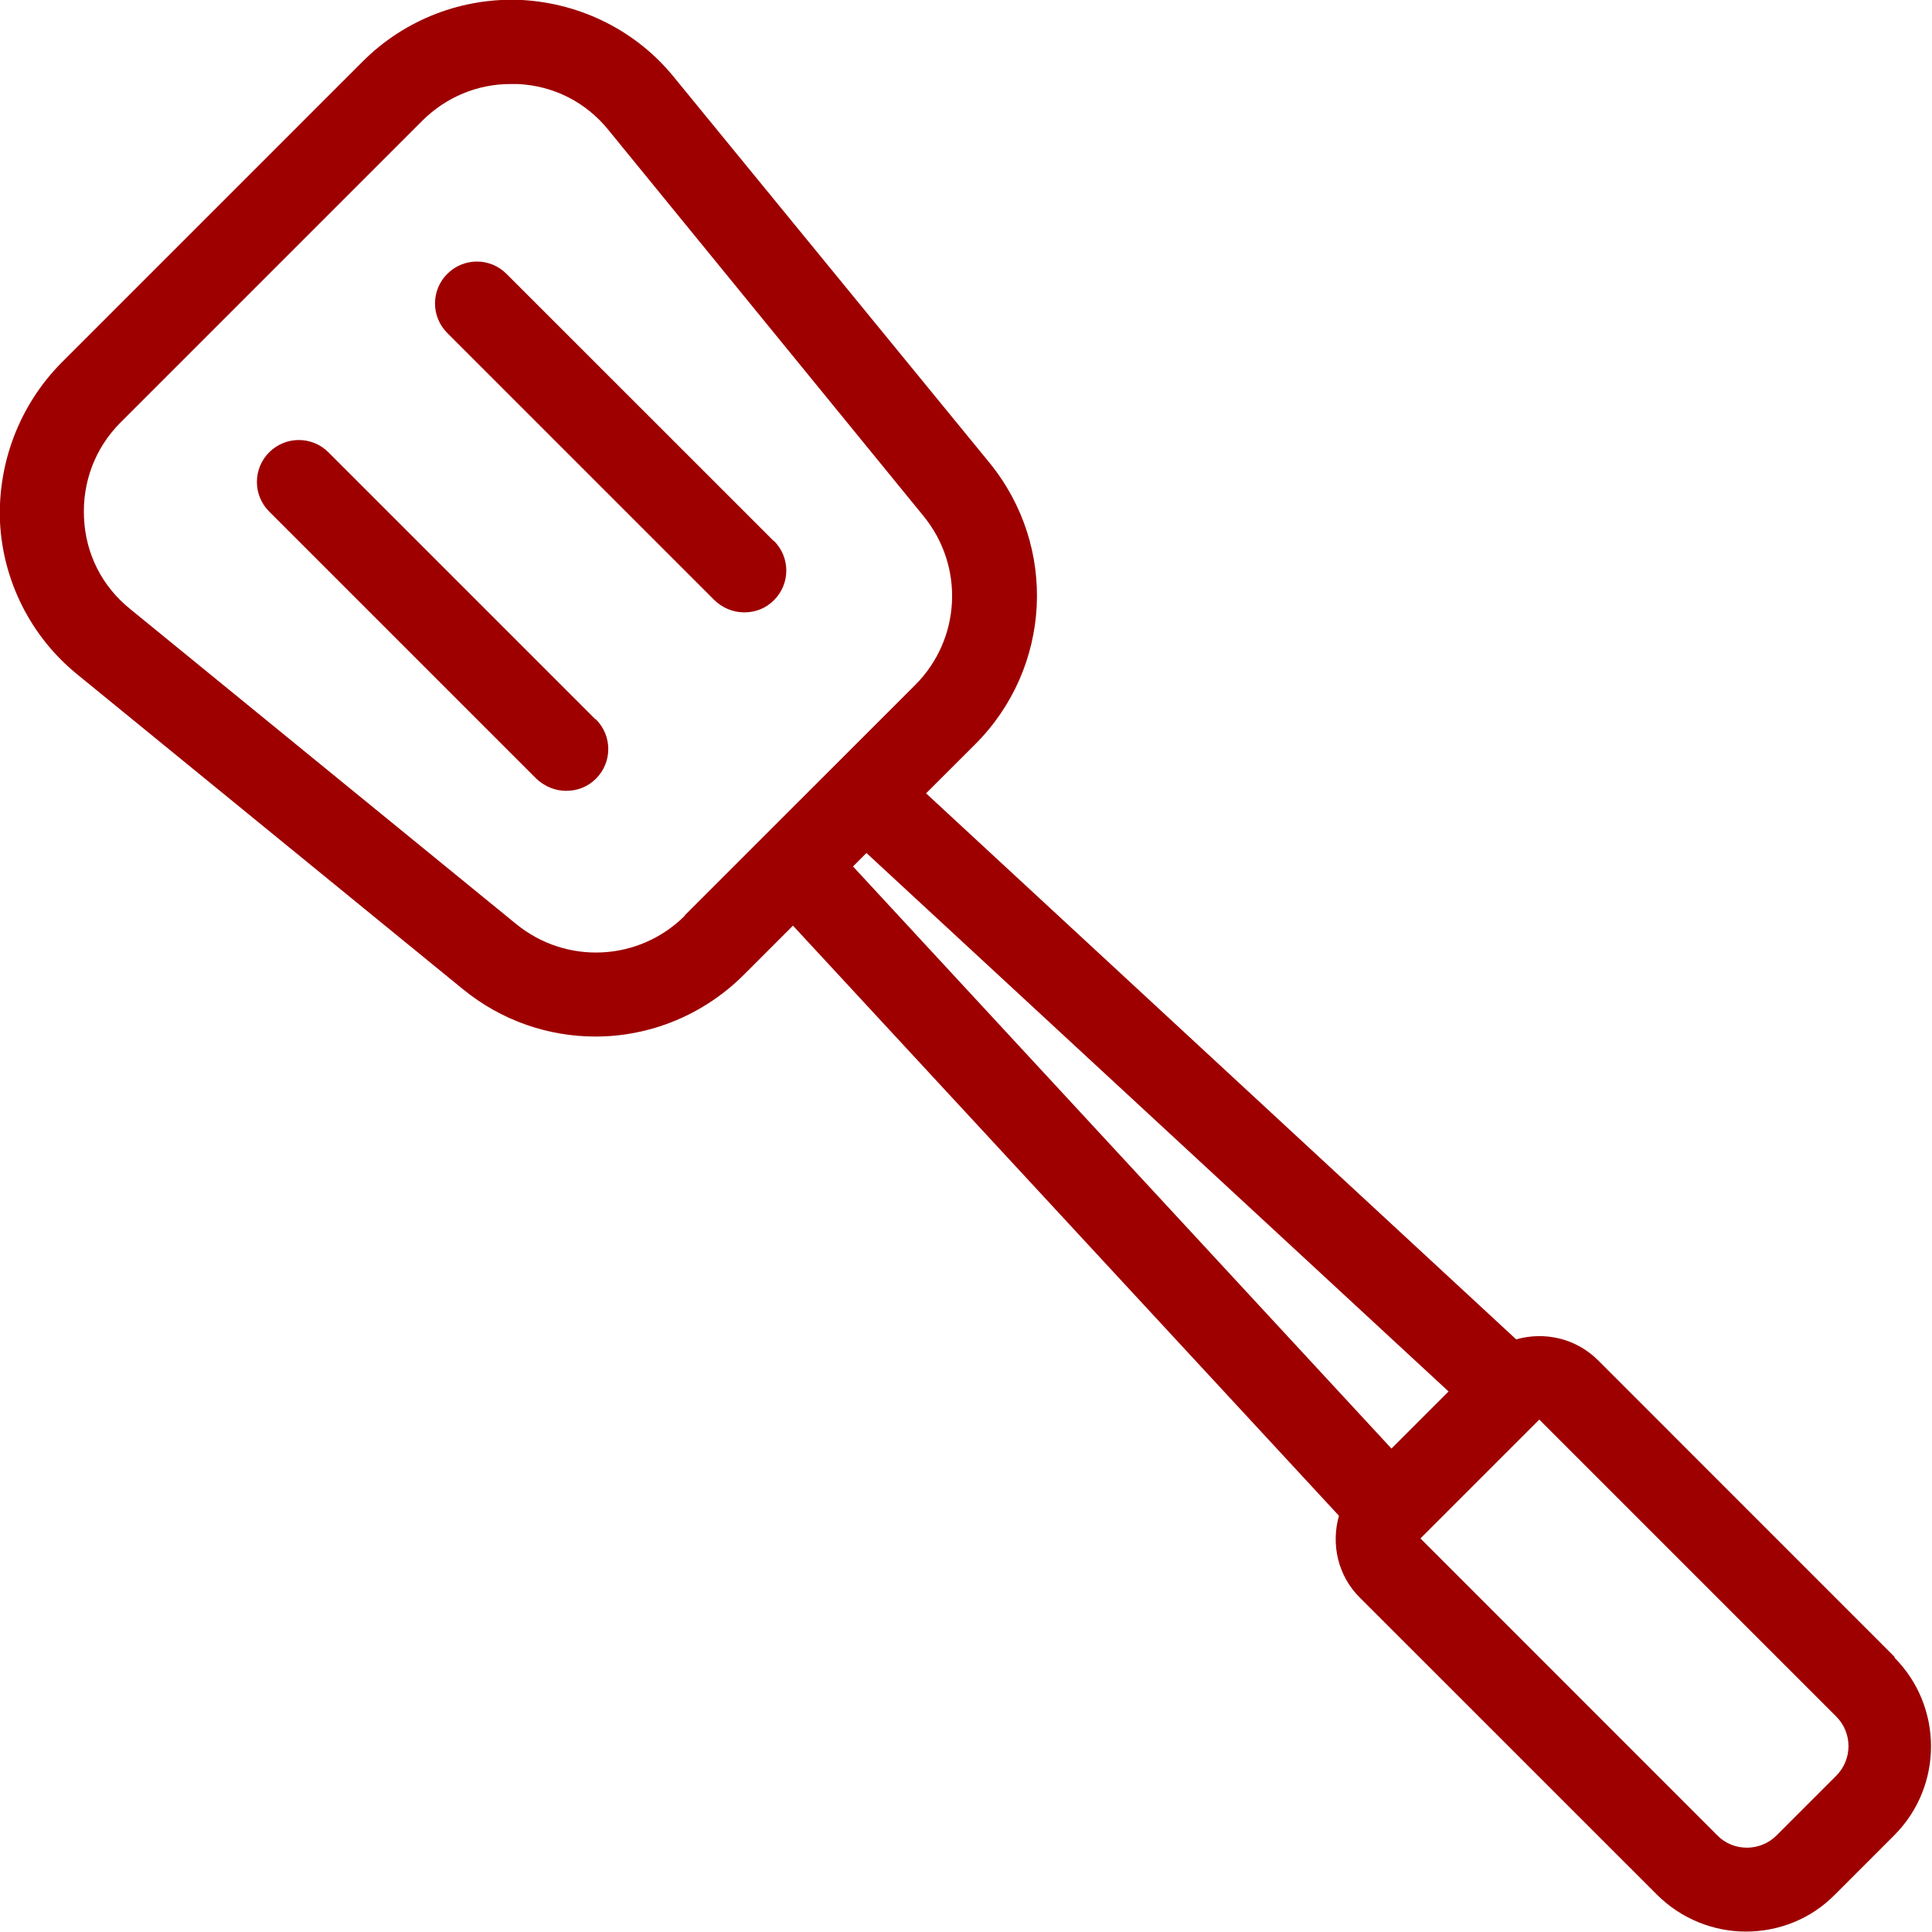 <?xml version="1.0" encoding="UTF-8" standalone="no"?><svg width='27' height='27' viewBox='0 0 27 27' fill='none' xmlns='http://www.w3.org/2000/svg'>
<g clip-path='url(#clip0_397_232)'>
<path d='M26.483 23.161L22.334 19.011C22.022 18.7 21.582 18.606 21.189 18.718L12.942 11.087L13.629 10.401C14.697 9.332 14.785 7.642 13.829 6.468L9.42 1.08C8.898 0.434 8.123 0.047 7.296 -0C6.468 -0.041 5.658 0.27 5.071 0.857L0.857 5.071C0.276 5.658 -0.035 6.468 -0 7.296C0.041 8.123 0.434 8.898 1.074 9.42L6.468 13.823C7.014 14.269 7.671 14.486 8.323 14.486C9.074 14.486 9.825 14.192 10.395 13.623L11.082 12.936L18.712 21.183C18.6 21.576 18.694 22.022 19.005 22.328L23.155 26.477C23.496 26.818 23.948 26.994 24.399 26.994C24.852 26.994 25.303 26.824 25.644 26.477L26.471 25.65C27.158 24.963 27.158 23.848 26.471 23.161H26.483ZM9.573 12.795C8.933 13.435 7.918 13.488 7.213 12.913L1.819 8.511C1.426 8.194 1.197 7.742 1.174 7.237C1.15 6.732 1.332 6.257 1.684 5.905L5.899 1.69C6.233 1.356 6.673 1.174 7.137 1.174C7.167 1.174 7.196 1.174 7.231 1.174C7.736 1.197 8.188 1.426 8.505 1.819L12.907 7.213C13.482 7.918 13.429 8.933 12.79 9.573L9.567 12.795H9.573ZM12.109 11.921L20.244 19.446L19.446 20.244L11.921 12.109L12.109 11.921ZM25.656 24.822L24.828 25.65C24.599 25.879 24.224 25.879 24 25.65L19.851 21.5L21.512 19.839L25.662 23.989C25.89 24.218 25.89 24.587 25.662 24.816L25.656 24.822ZM10.817 7.56C11.046 7.789 11.046 8.158 10.817 8.387C10.7 8.505 10.553 8.558 10.401 8.558C10.248 8.558 10.101 8.499 9.984 8.387L6.251 4.654C6.022 4.425 6.022 4.056 6.251 3.827C6.48 3.598 6.85 3.598 7.078 3.827L10.812 7.56H10.817ZM8.329 10.054C8.558 10.283 8.558 10.653 8.329 10.882C8.211 10.999 8.065 11.052 7.912 11.052C7.759 11.052 7.613 10.993 7.495 10.882L3.762 7.149C3.533 6.92 3.533 6.55 3.762 6.321C3.991 6.092 4.361 6.092 4.59 6.321L8.323 10.054H8.329Z' fill='#9E0000'/>
</g>
<defs>
<clipPath id='clip0_397_232'>
<rect width='27' height='27' fill='white'/>
</clipPath>
</defs>
</svg>
